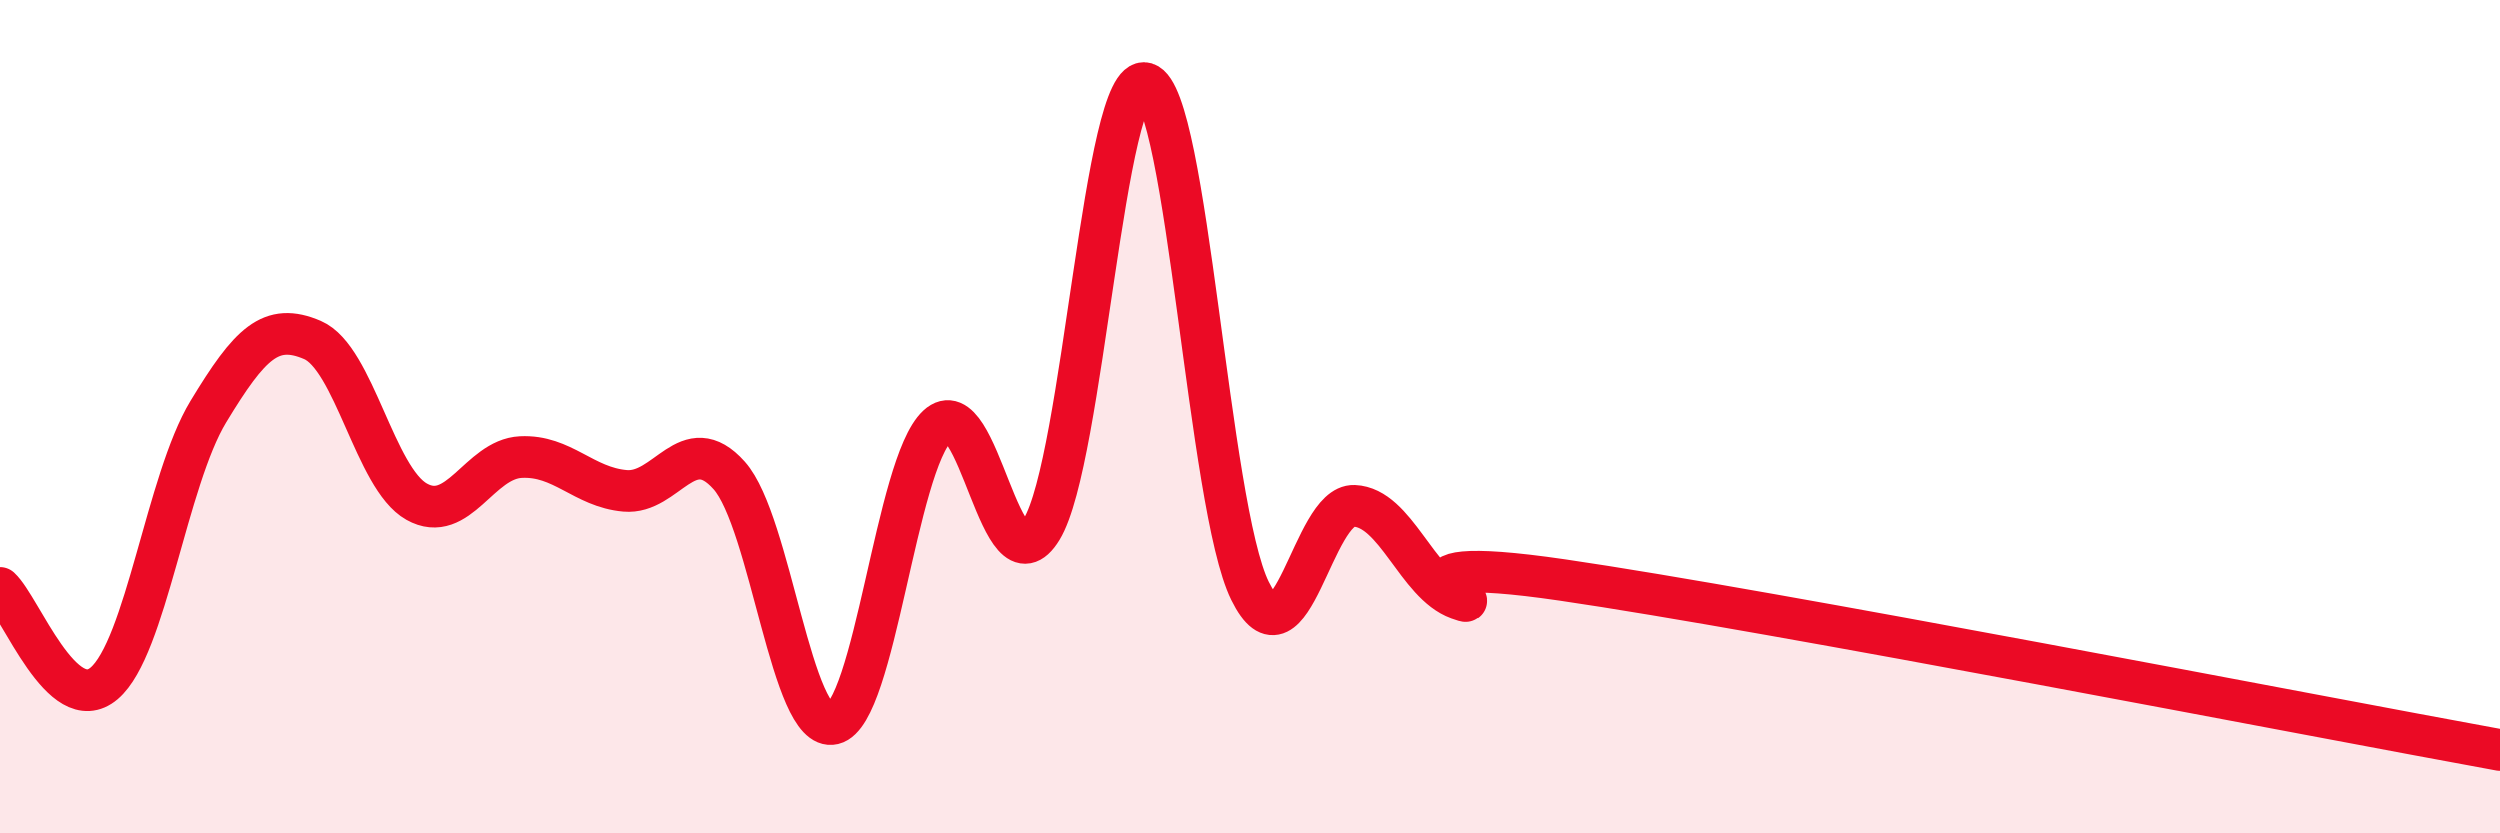
    <svg width="60" height="20" viewBox="0 0 60 20" xmlns="http://www.w3.org/2000/svg">
      <path
        d="M 0,14.11 C 0.5,14.57 1.5,17.25 2.5,16.4 C 3.5,15.55 4,11.53 5,9.88 C 6,8.23 6.5,7.73 7.5,8.16 C 8.5,8.59 9,11.48 10,12.04 C 11,12.6 11.5,11.02 12.5,10.97 C 13.5,10.92 14,11.69 15,11.78 C 16,11.87 16.5,10.29 17.5,11.41 C 18.5,12.53 19,17.61 20,17.37 C 21,17.13 21.5,11.15 22.5,10.22 C 23.5,9.29 24,14.34 25,12.7 C 26,11.06 26.5,1.7 27.5,2 C 28.5,2.3 29,12.15 30,14.18 C 31,16.21 31.5,12.1 32.5,12.14 C 33.5,12.18 34,14.01 35,14.37 C 36,14.73 32.5,13.19 37.5,13.92 C 42.5,14.65 55.5,17.18 60,18L60 20L0 20Z"
        fill="#EB0A25"
        opacity="0.1"
        stroke-linecap="round"
        stroke-linejoin="round"
      />
      <path
        d="M 0,14.11 C 0.5,14.57 1.5,17.25 2.5,16.4 C 3.5,15.55 4,11.53 5,9.88 C 6,8.23 6.5,7.73 7.5,8.16 C 8.5,8.59 9,11.48 10,12.04 C 11,12.6 11.5,11.02 12.5,10.97 C 13.5,10.92 14,11.69 15,11.78 C 16,11.87 16.5,10.29 17.5,11.41 C 18.5,12.53 19,17.61 20,17.37 C 21,17.13 21.5,11.15 22.5,10.22 C 23.5,9.29 24,14.34 25,12.7 C 26,11.06 26.5,1.7 27.5,2 C 28.5,2.3 29,12.15 30,14.18 C 31,16.21 31.5,12.1 32.5,12.14 C 33.5,12.18 34,14.01 35,14.37 C 36,14.73 32.5,13.19 37.5,13.92 C 42.5,14.65 55.5,17.18 60,18"
        stroke="#EB0A25"
        stroke-width="1"
        fill="none"
        stroke-linecap="round"
        stroke-linejoin="round"
      />
    </svg>
  